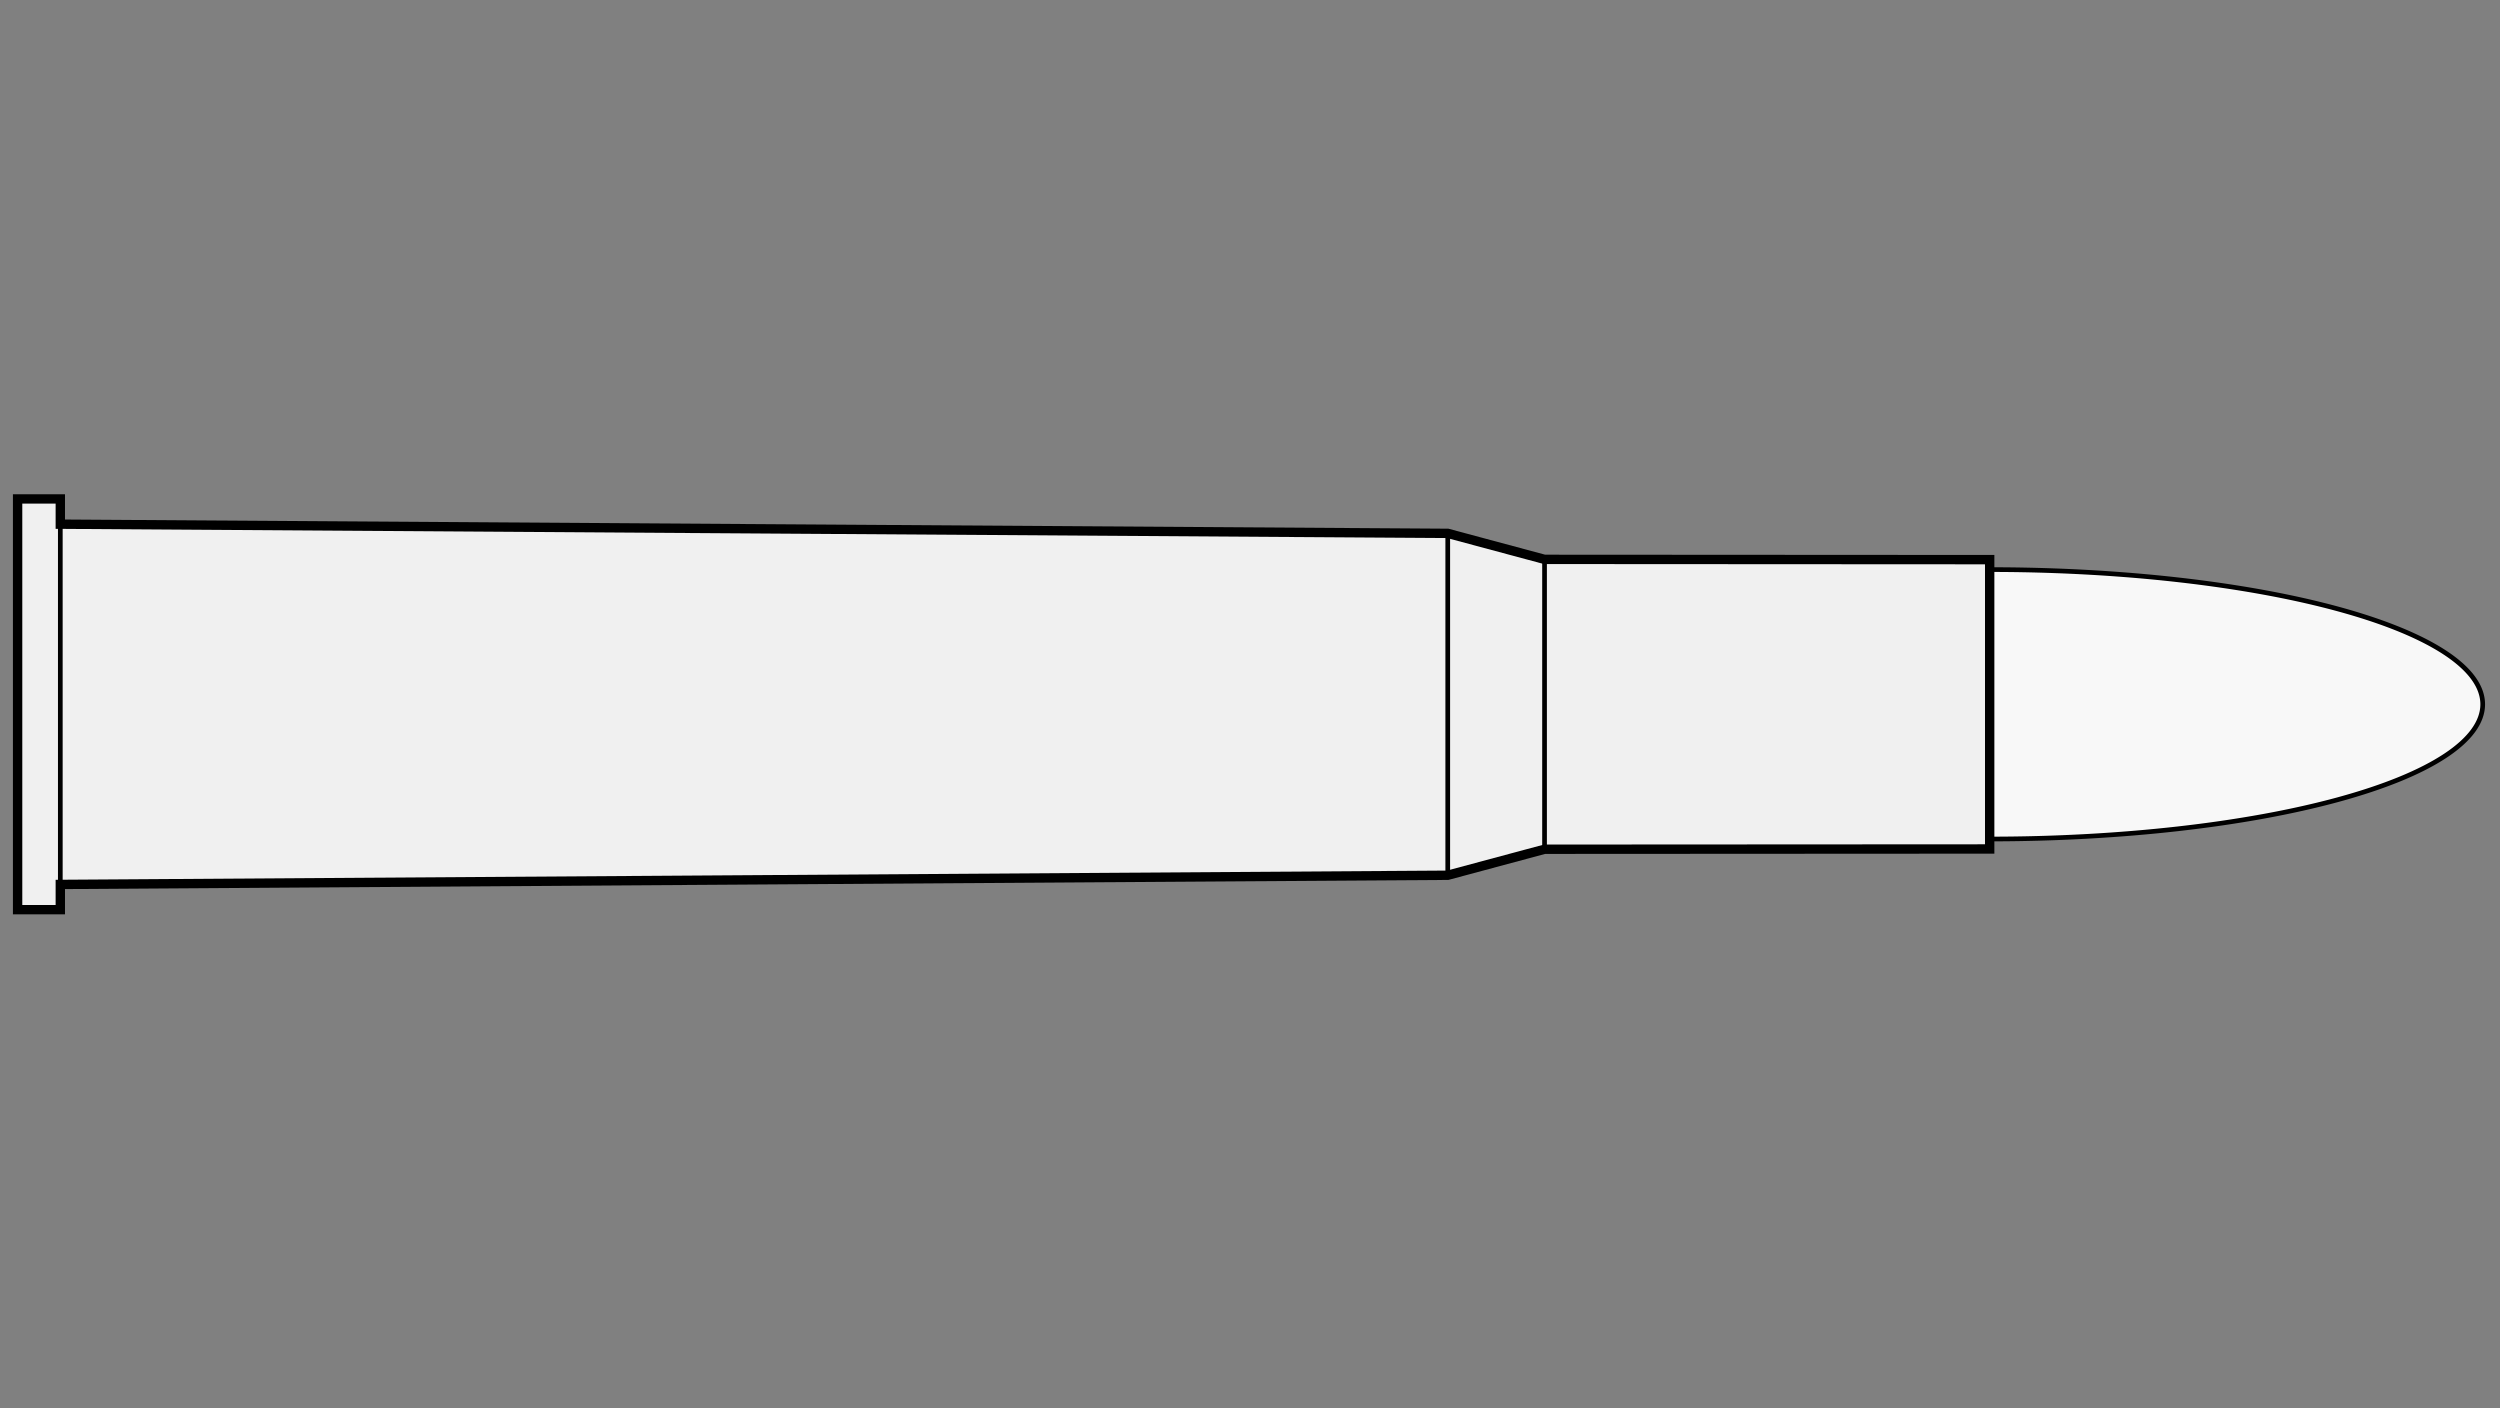 <svg viewBox="-1 0 142 80" xmlns="http://www.w3.org/2000/svg">
       <rect x="-1" y="0" width="142" height="80" fill="#808080" stroke="none"/>
       <defs>
           <marker id="triangleMarker" viewBox="0 0 10 10" refX="9" refY="5"
                   markerUnits="userSpaceOnUse" markerWidth="0.6" markerHeight="0.6" orient="auto-start-reverse">
               <path d="M 0 0 L 10 5 L 0 10 Z" />
           </marker>
       </defs>
       <g id="ammo" transform="scale(1.47) translate(0 27.214)">
                                 <path fill="#f8f8f8" stroke="black" stroke-width="0.181" d="
                    M 76.2 -5.205                    A 19.05 5.205 0 0 1 95.25 0
           A 19.05 5.205 0 0 1 76.2 5.205           " />
                                            
           
           <g id="brass">
               <path fill="#f0f0f0" stroke="black" stroke-width="0.362" d="M
                                           0,-7.935              	                 0,7.935
                                 1.65, 7.935
    
        
    	              1.65, 6.96
55.26, 6.605
        59, 5.6
    	                           76.2, 5.59    	                           76.2, -5.59
        59, -5.6
55.26, -6.605
        1.65, -6.96
        
    
                                 1.65, -7.935
          
    	                           z" />
           </g>

           <g id="dimensions" stroke-width="0.181" fill="none" stroke="black">

           
           <!--R-->
           <line x1="1.65" y1="-7.935" x2="1.65" y2="7.935" />

           
           
                      <!--L1-->
           <line x1="55.26" y1="-6.605" x2="55.26" y2="6.605" />
           
                      <!--L2-->
           <line x1="59" y1="-5.6" x2="59" y2="5.6" />
                  </g>

       </g>


	 </svg>
